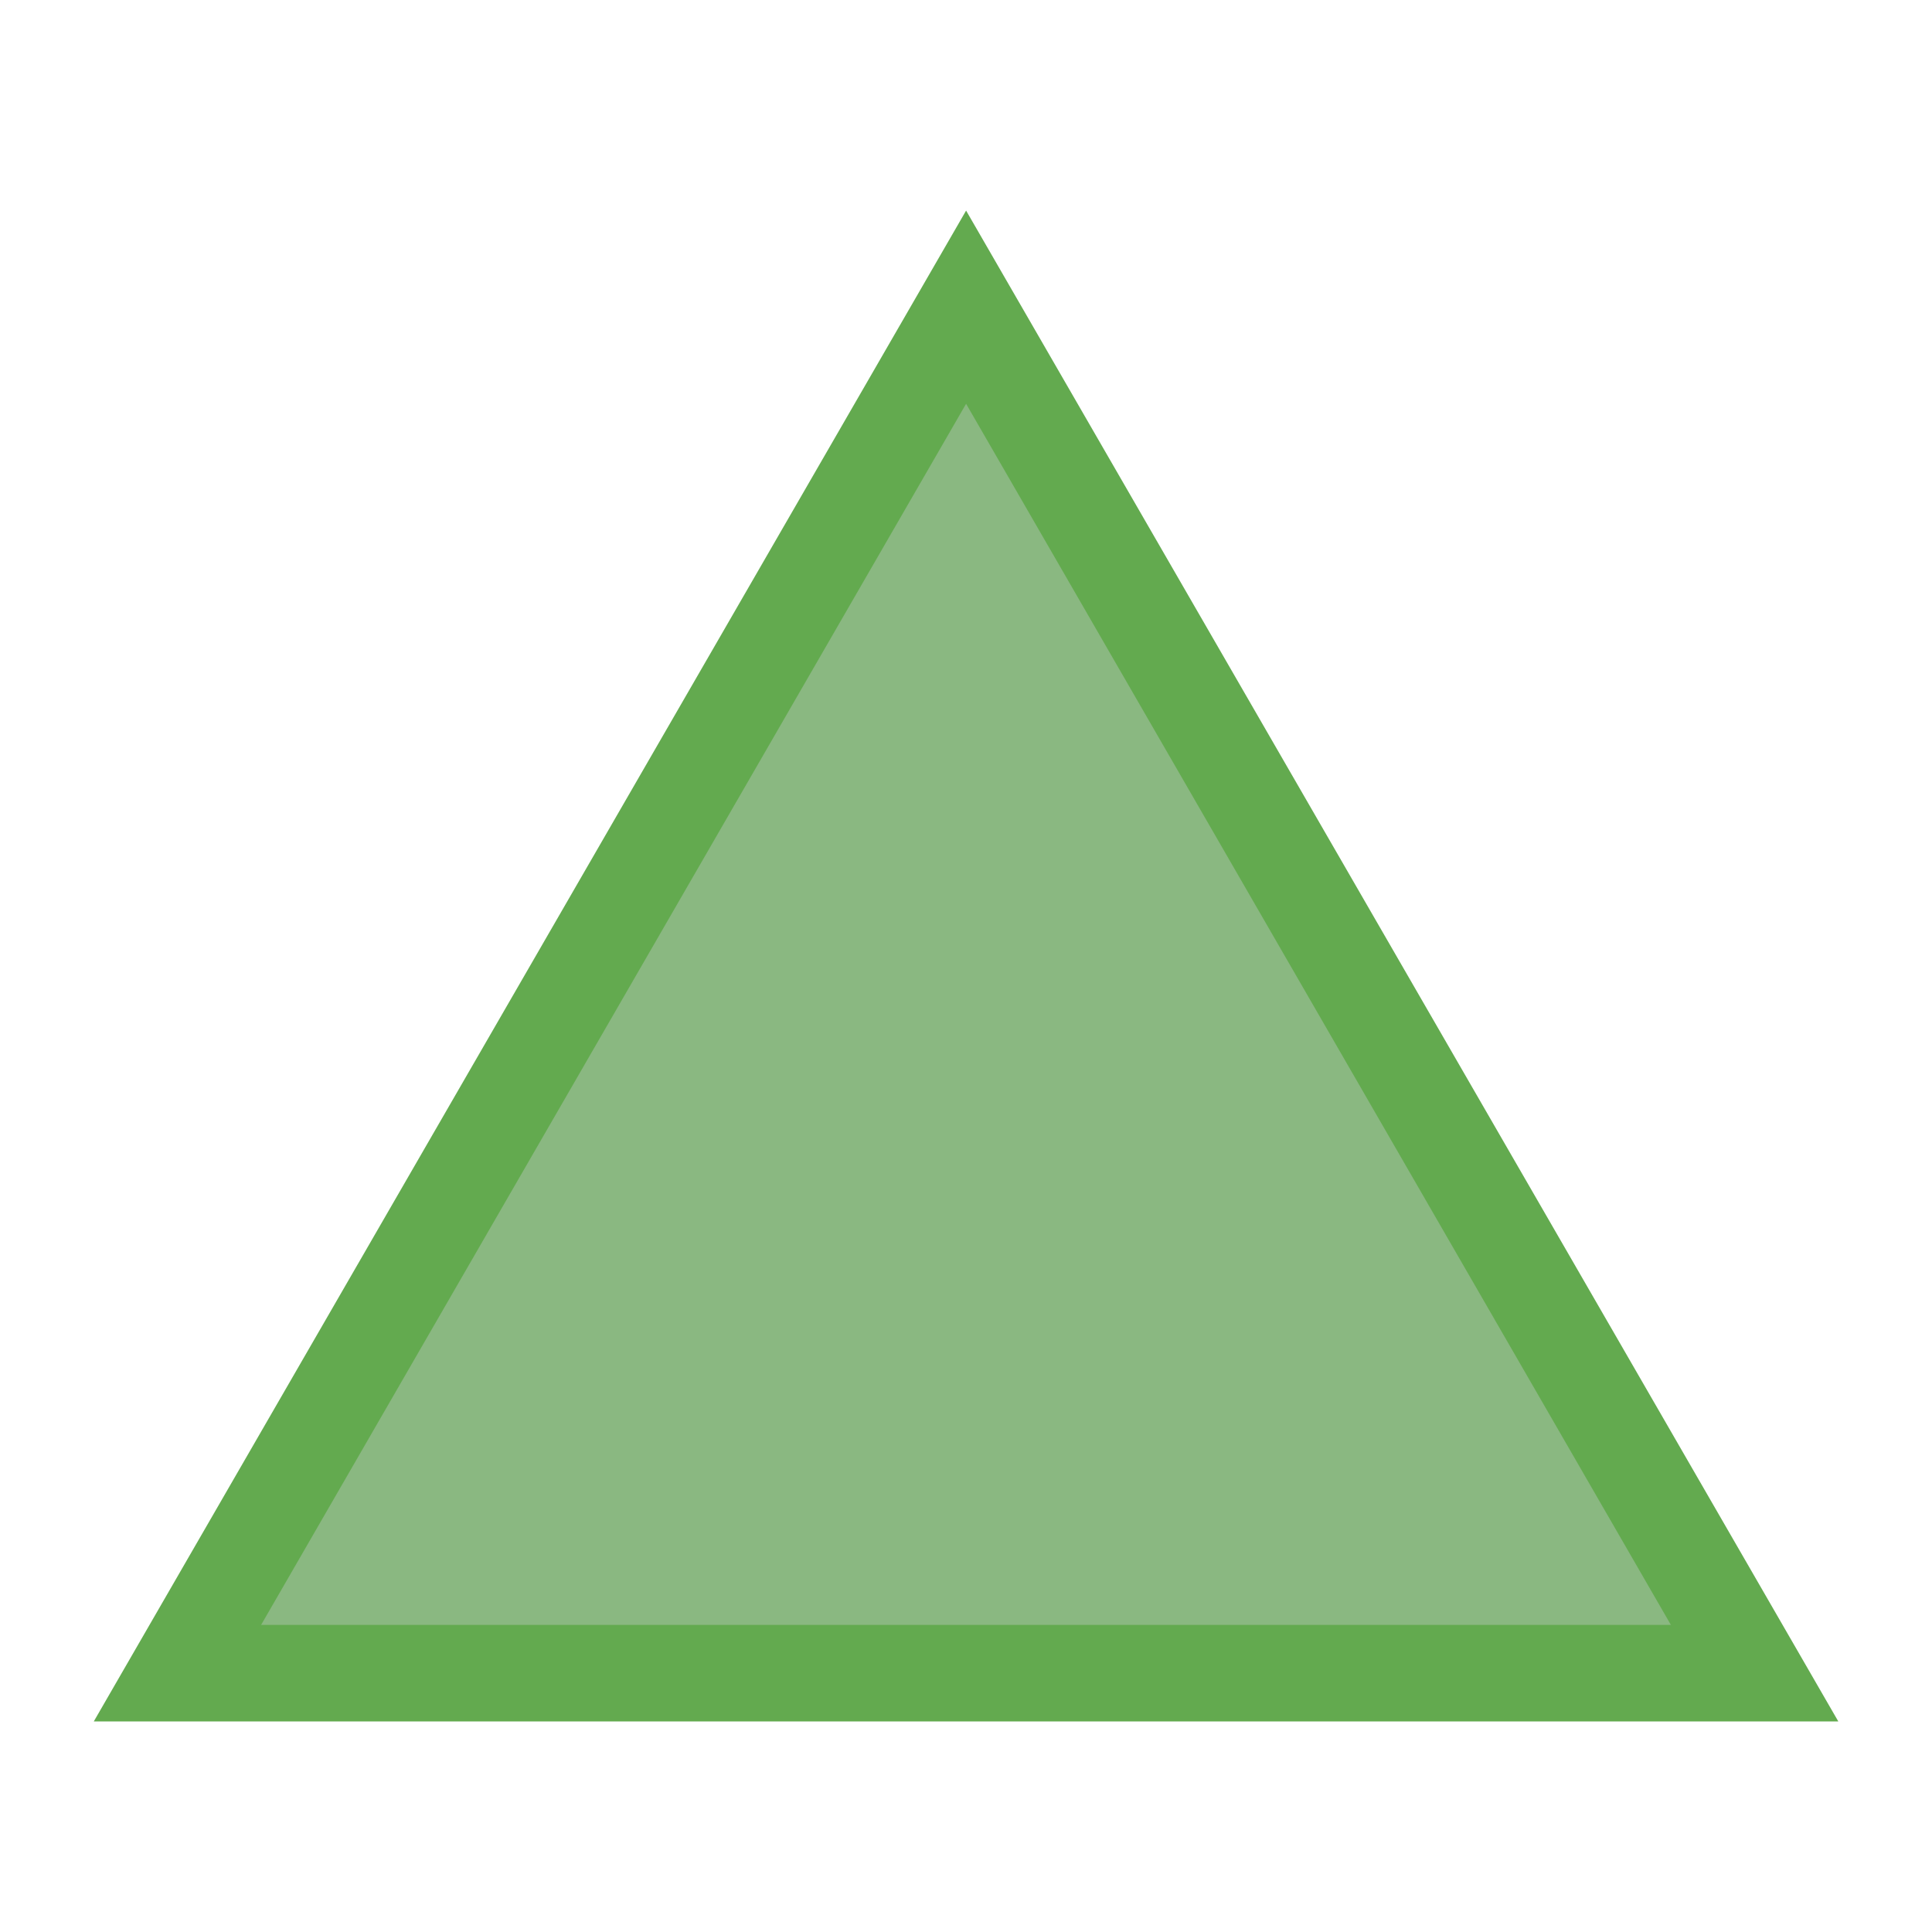 <?xml version="1.0" encoding="UTF-8"?>
<!-- Generator: Adobe Illustrator 16.0.0, SVG Export Plug-In . SVG Version: 6.00 Build 0)  -->
<!DOCTYPE svg PUBLIC "-//W3C//DTD SVG 1.1//EN" "http://www.w3.org/Graphics/SVG/1.1/DTD/svg11.dtd">
<svg version="1.1" xmlns="http://www.w3.org/2000/svg" xmlns:xlink="http://www.w3.org/1999/xlink" x="0px" y="0px" width="20px" height="20px" viewBox="0 0 20 20" enable-background="new 0 0 20 20" xml:space="preserve">
<g id="Capa_2" display="none">
</g>
<g id="Capa_3" display="none">
</g>
<g id="Capa_1">
	<g>
		<polygon opacity="0.6" fill="#3D892E" points="1.837,17.32 10.001,3.18 18.164,17.32   "/>
		<path fill="#63AA4F" d="M10.001,4.18l7.296,12.641H2.703L10.001,4.18 M10.001,2.18L0.971,17.82h18.059L10.001,2.18L10.001,2.18z"/>
	</g>
</g>
</svg>